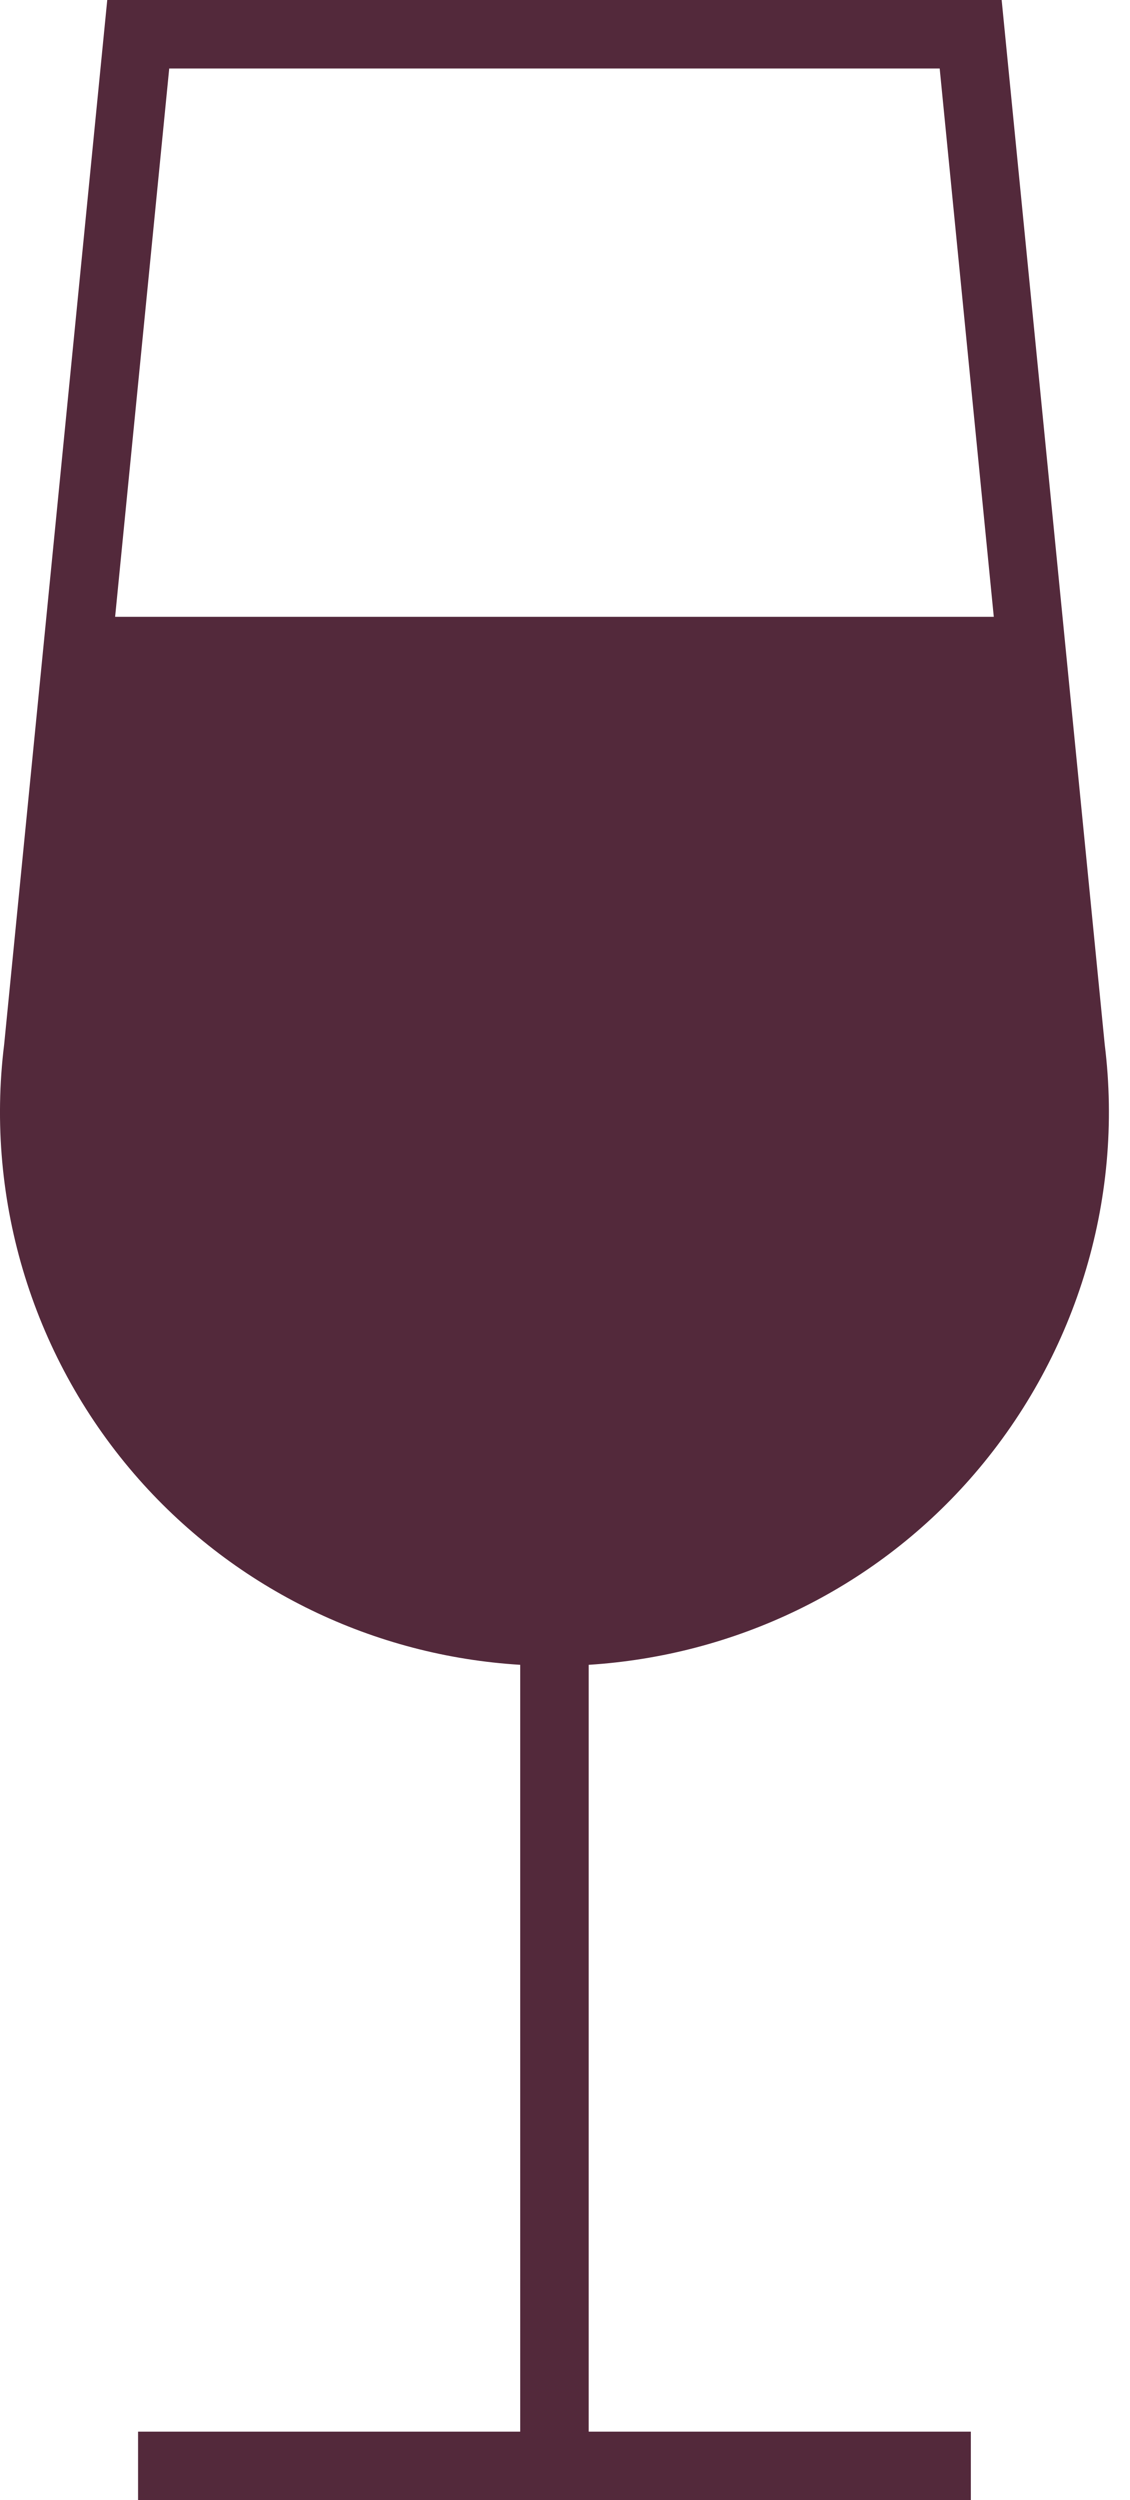 <svg width="33" height="73" viewBox="0 0 33 73" fill="none" xmlns="http://www.w3.org/2000/svg">
<path d="M15.192 48.61V71H4.032V73H28.352V71H17.192V48.61C21.462 48.34 25.472 46.42 28.322 43.19C31.392 39.71 32.832 35.08 32.262 30.5L29.252 0H3.132L0.122 30.49C-0.448 35.09 0.992 39.73 4.062 43.2C6.912 46.42 10.922 48.35 15.192 48.61ZM4.942 2H27.442L29.022 18.01H3.362L4.942 2Z" fill="#53293B"/>
</svg>
